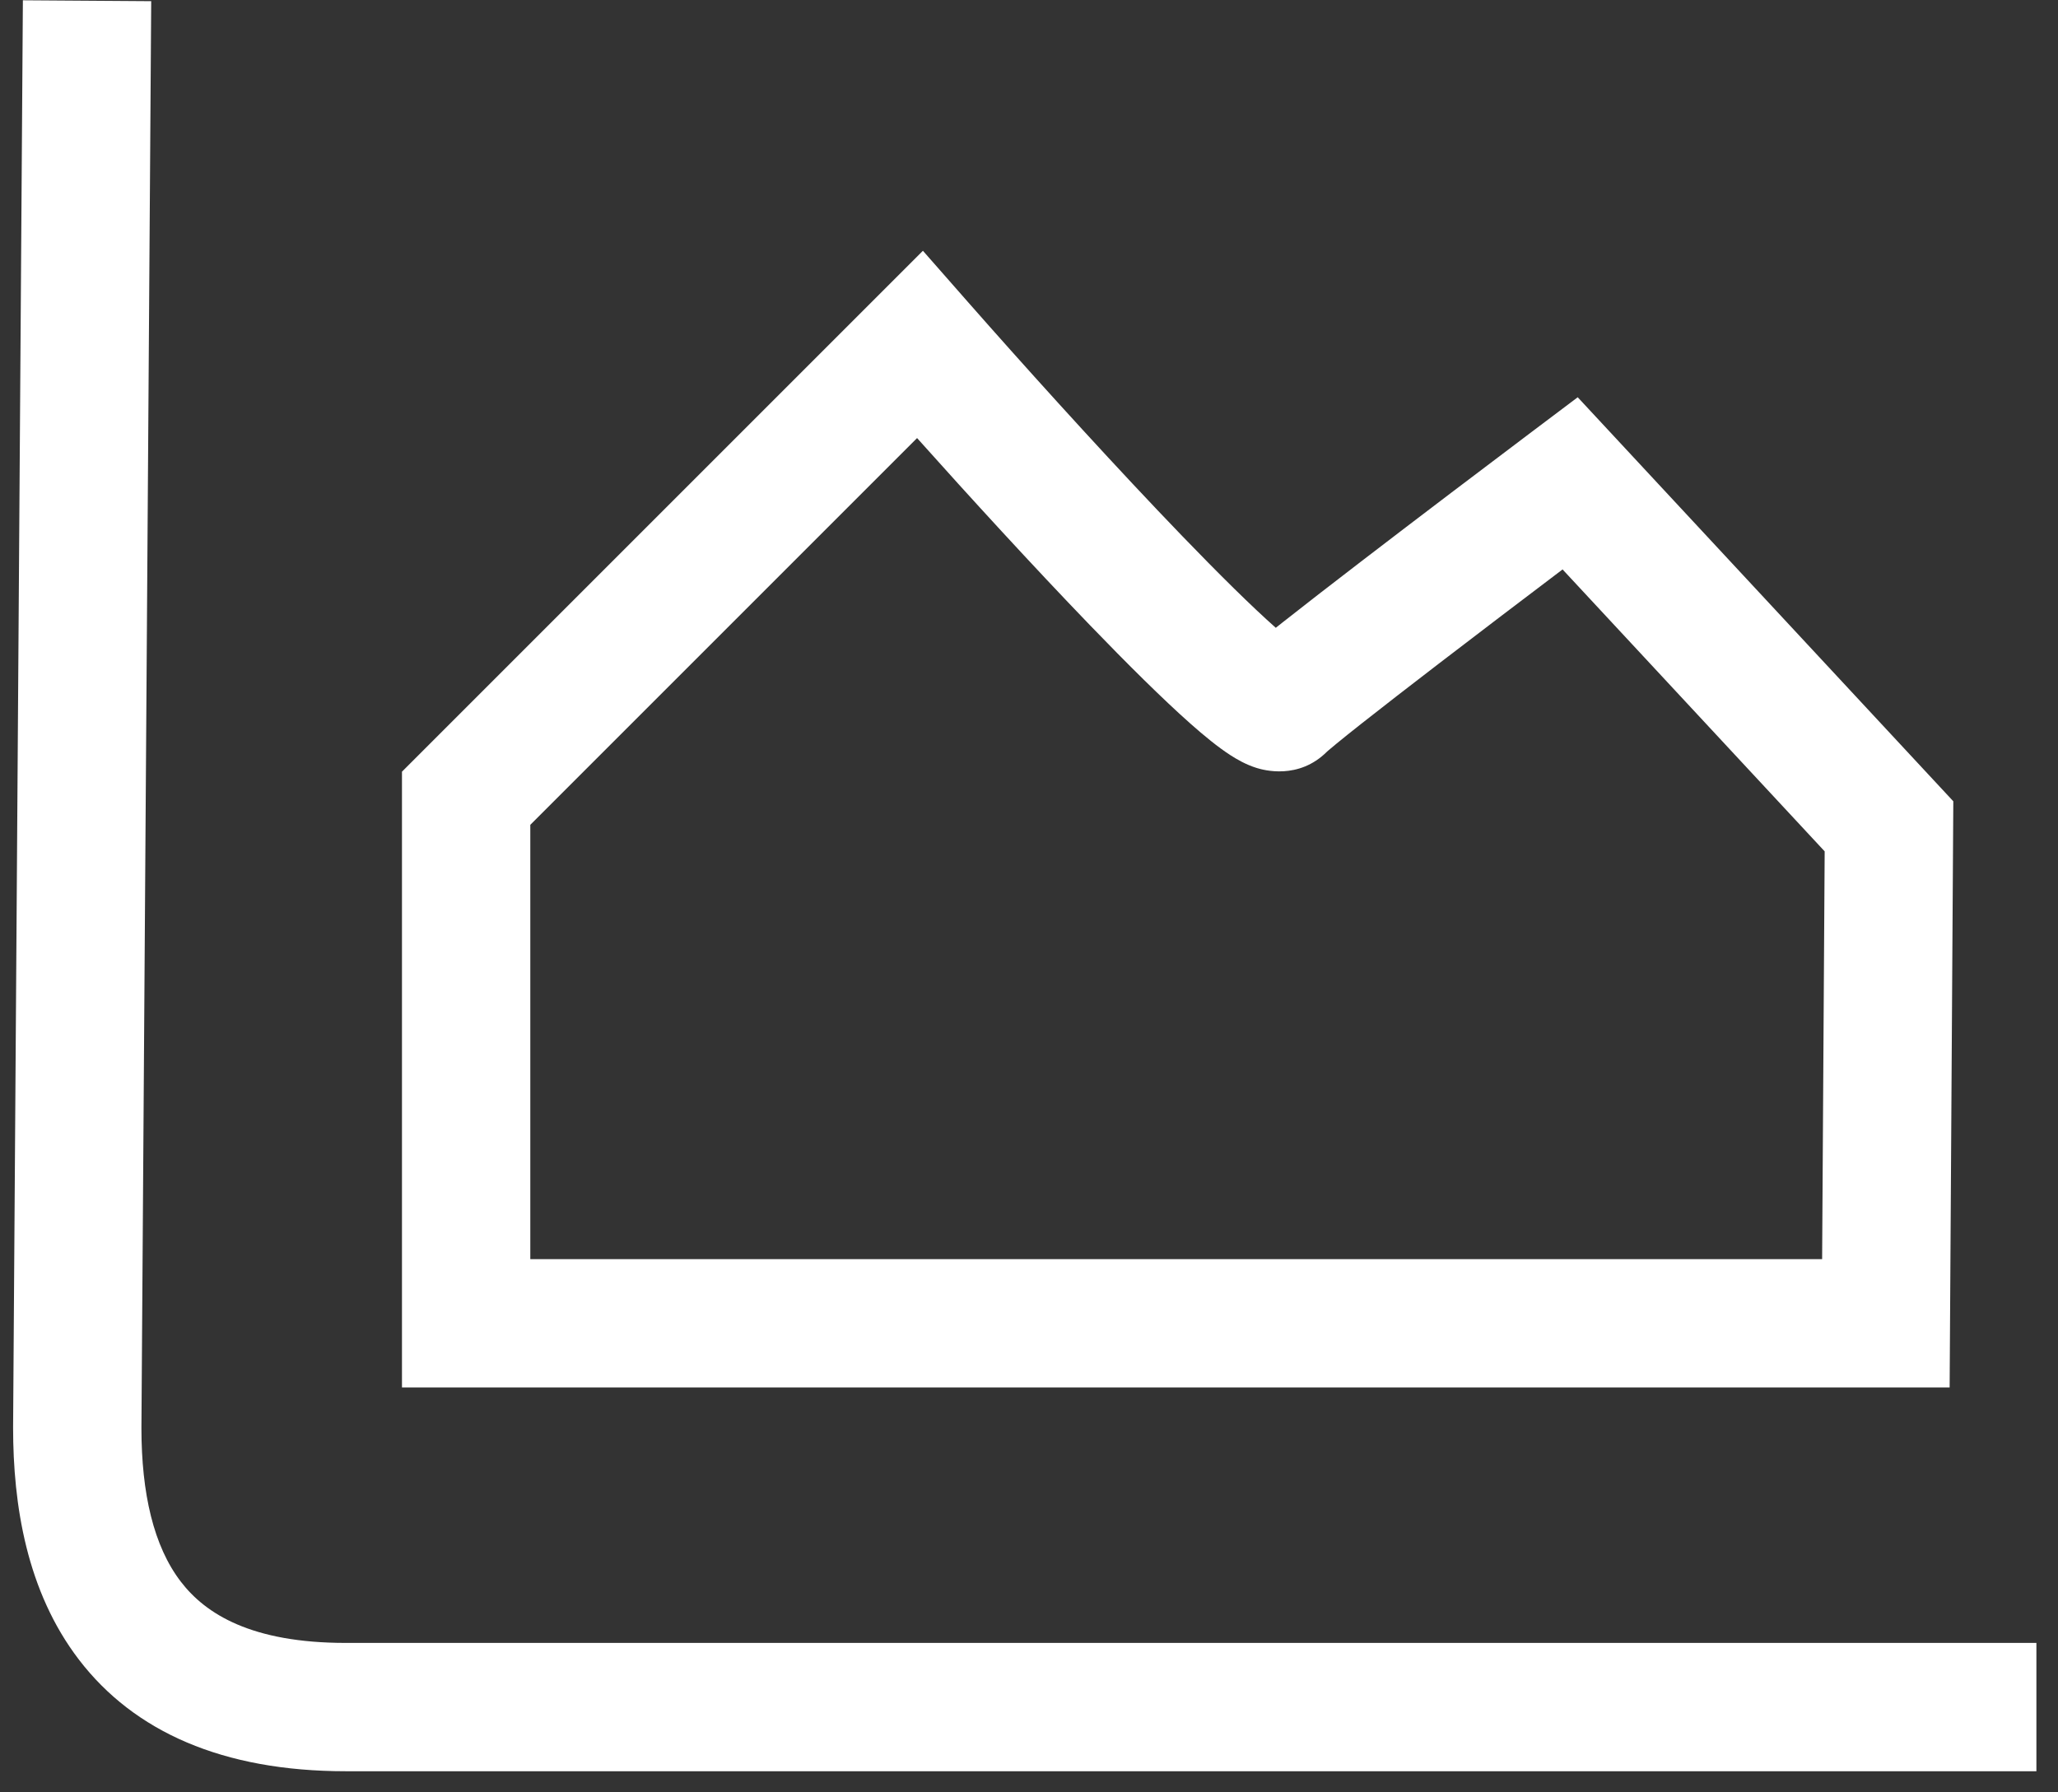 <svg width="93" height="81" viewBox="0 0 93 81" fill="none" xmlns="http://www.w3.org/2000/svg">
<rect x="0" y="0" width="93" height="81" fill="#333333" stroke="none"/>
<path d="M6.833 0.053L6.391 64.541C6.393 67.491 6.94 69.875 8.173 71.481C9.292 72.939 11.36 74.247 15.626 74.247H92.024V80.046H15.626C10.061 80.046 6.062 78.257 3.572 75.01C1.197 71.915 0.592 67.994 0.592 64.521V64.501L1.034 0.013L6.833 0.053ZM43.747 13.656L44.755 14.797C47.232 17.591 50.535 21.229 53.424 24.224C55.083 25.944 56.559 27.404 57.645 28.365C57.647 28.367 57.65 28.369 57.652 28.372C57.752 28.293 57.852 28.213 57.953 28.133C58.917 27.372 60.158 26.411 61.488 25.39C64.152 23.345 67.207 21.032 69.208 19.525L71.296 17.953L88.269 36.212L88.103 62.702H18.165V34.874L41.706 11.333L43.747 13.656ZM23.964 37.276V56.903H82.341L82.456 38.475L70.612 25.734C68.879 27.045 66.854 28.582 65.02 29.99C63.697 31.006 62.48 31.948 61.545 32.686C61.077 33.055 60.688 33.366 60.397 33.606C60.231 33.742 60.121 33.835 60.053 33.893L59.967 33.968C58.681 35.254 57.09 34.799 56.791 34.707C56.29 34.552 55.871 34.301 55.61 34.133C55.043 33.768 54.414 33.251 53.8 32.707C52.538 31.589 50.935 29.996 49.25 28.249C46.676 25.58 43.8 22.435 41.442 19.797L23.964 37.276Z" fill="white"/>
</svg>
